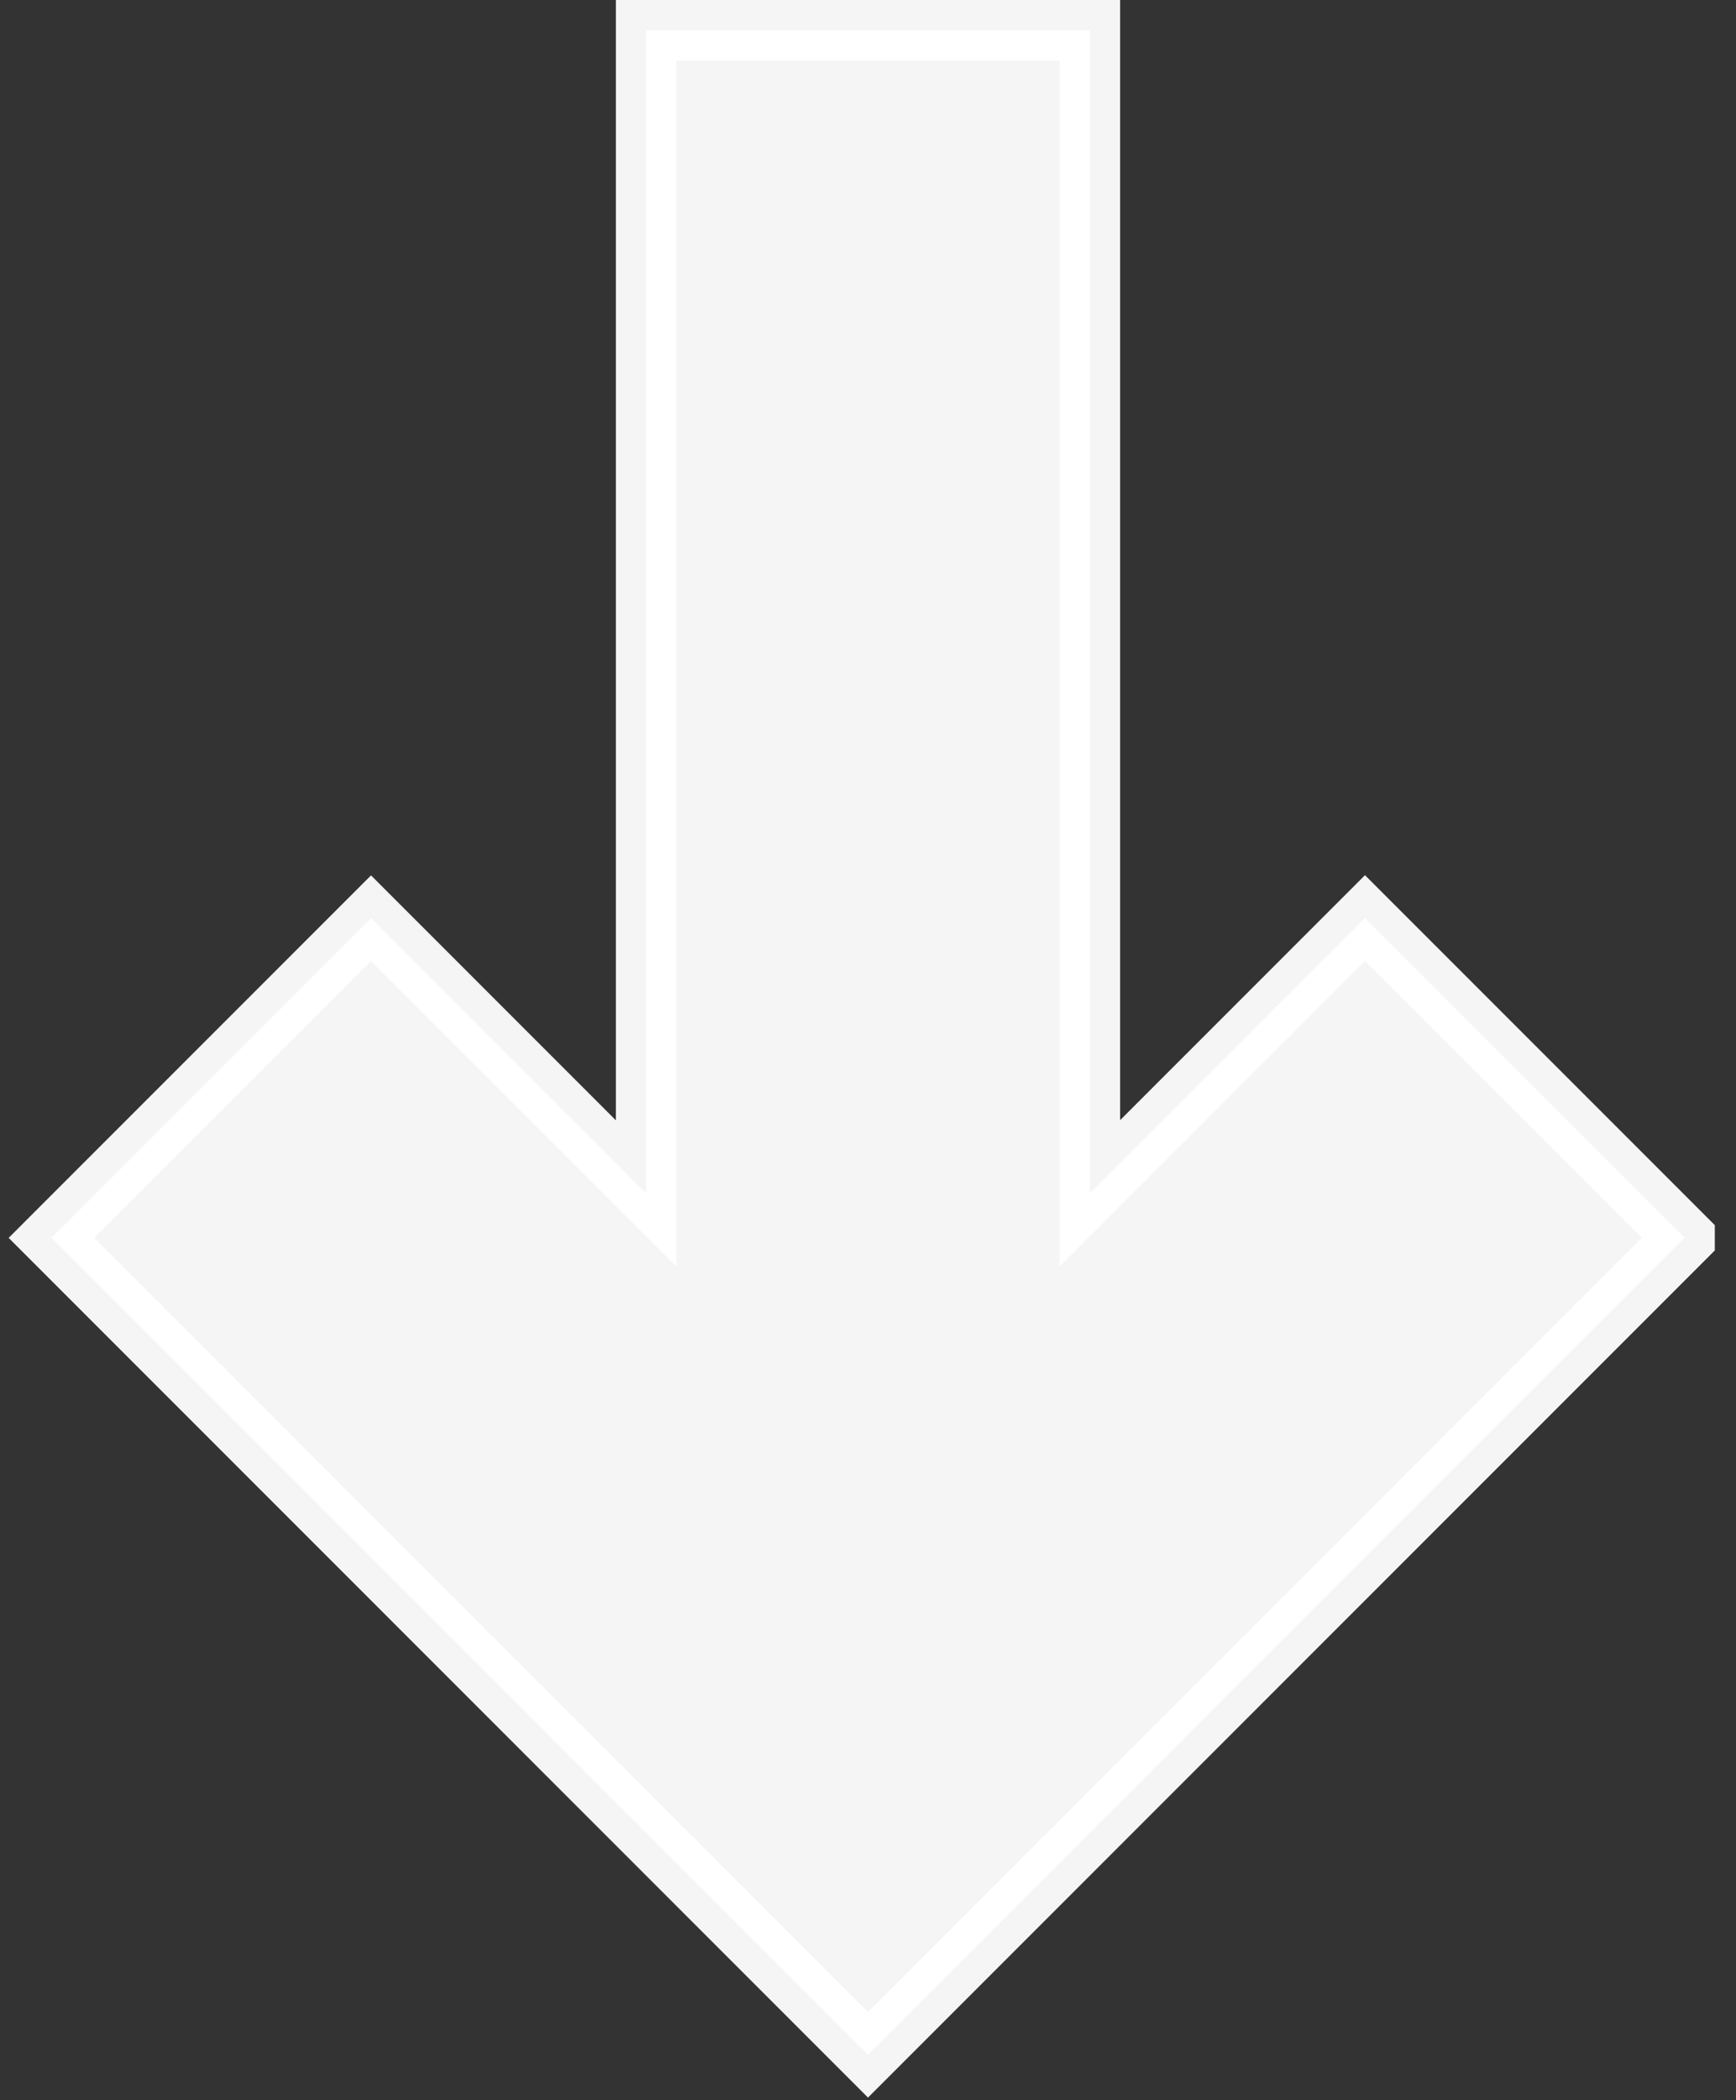 <svg xmlns="http://www.w3.org/2000/svg" viewBox="0 0 86 104"><rect x="0" y="0" width="86" height="104" fill="#333333" stroke="none"/><path d="M83.45 61.29 67.62 45.46 53.99 59.09V1.5H32.01v57.6L18.38 45.47 2.55 61.3 43 101.75 83.45 61.3Z" style="isolation:isolate" fill="#fff" opacity=".95" stroke="#fff" stroke-width="3"/></svg>